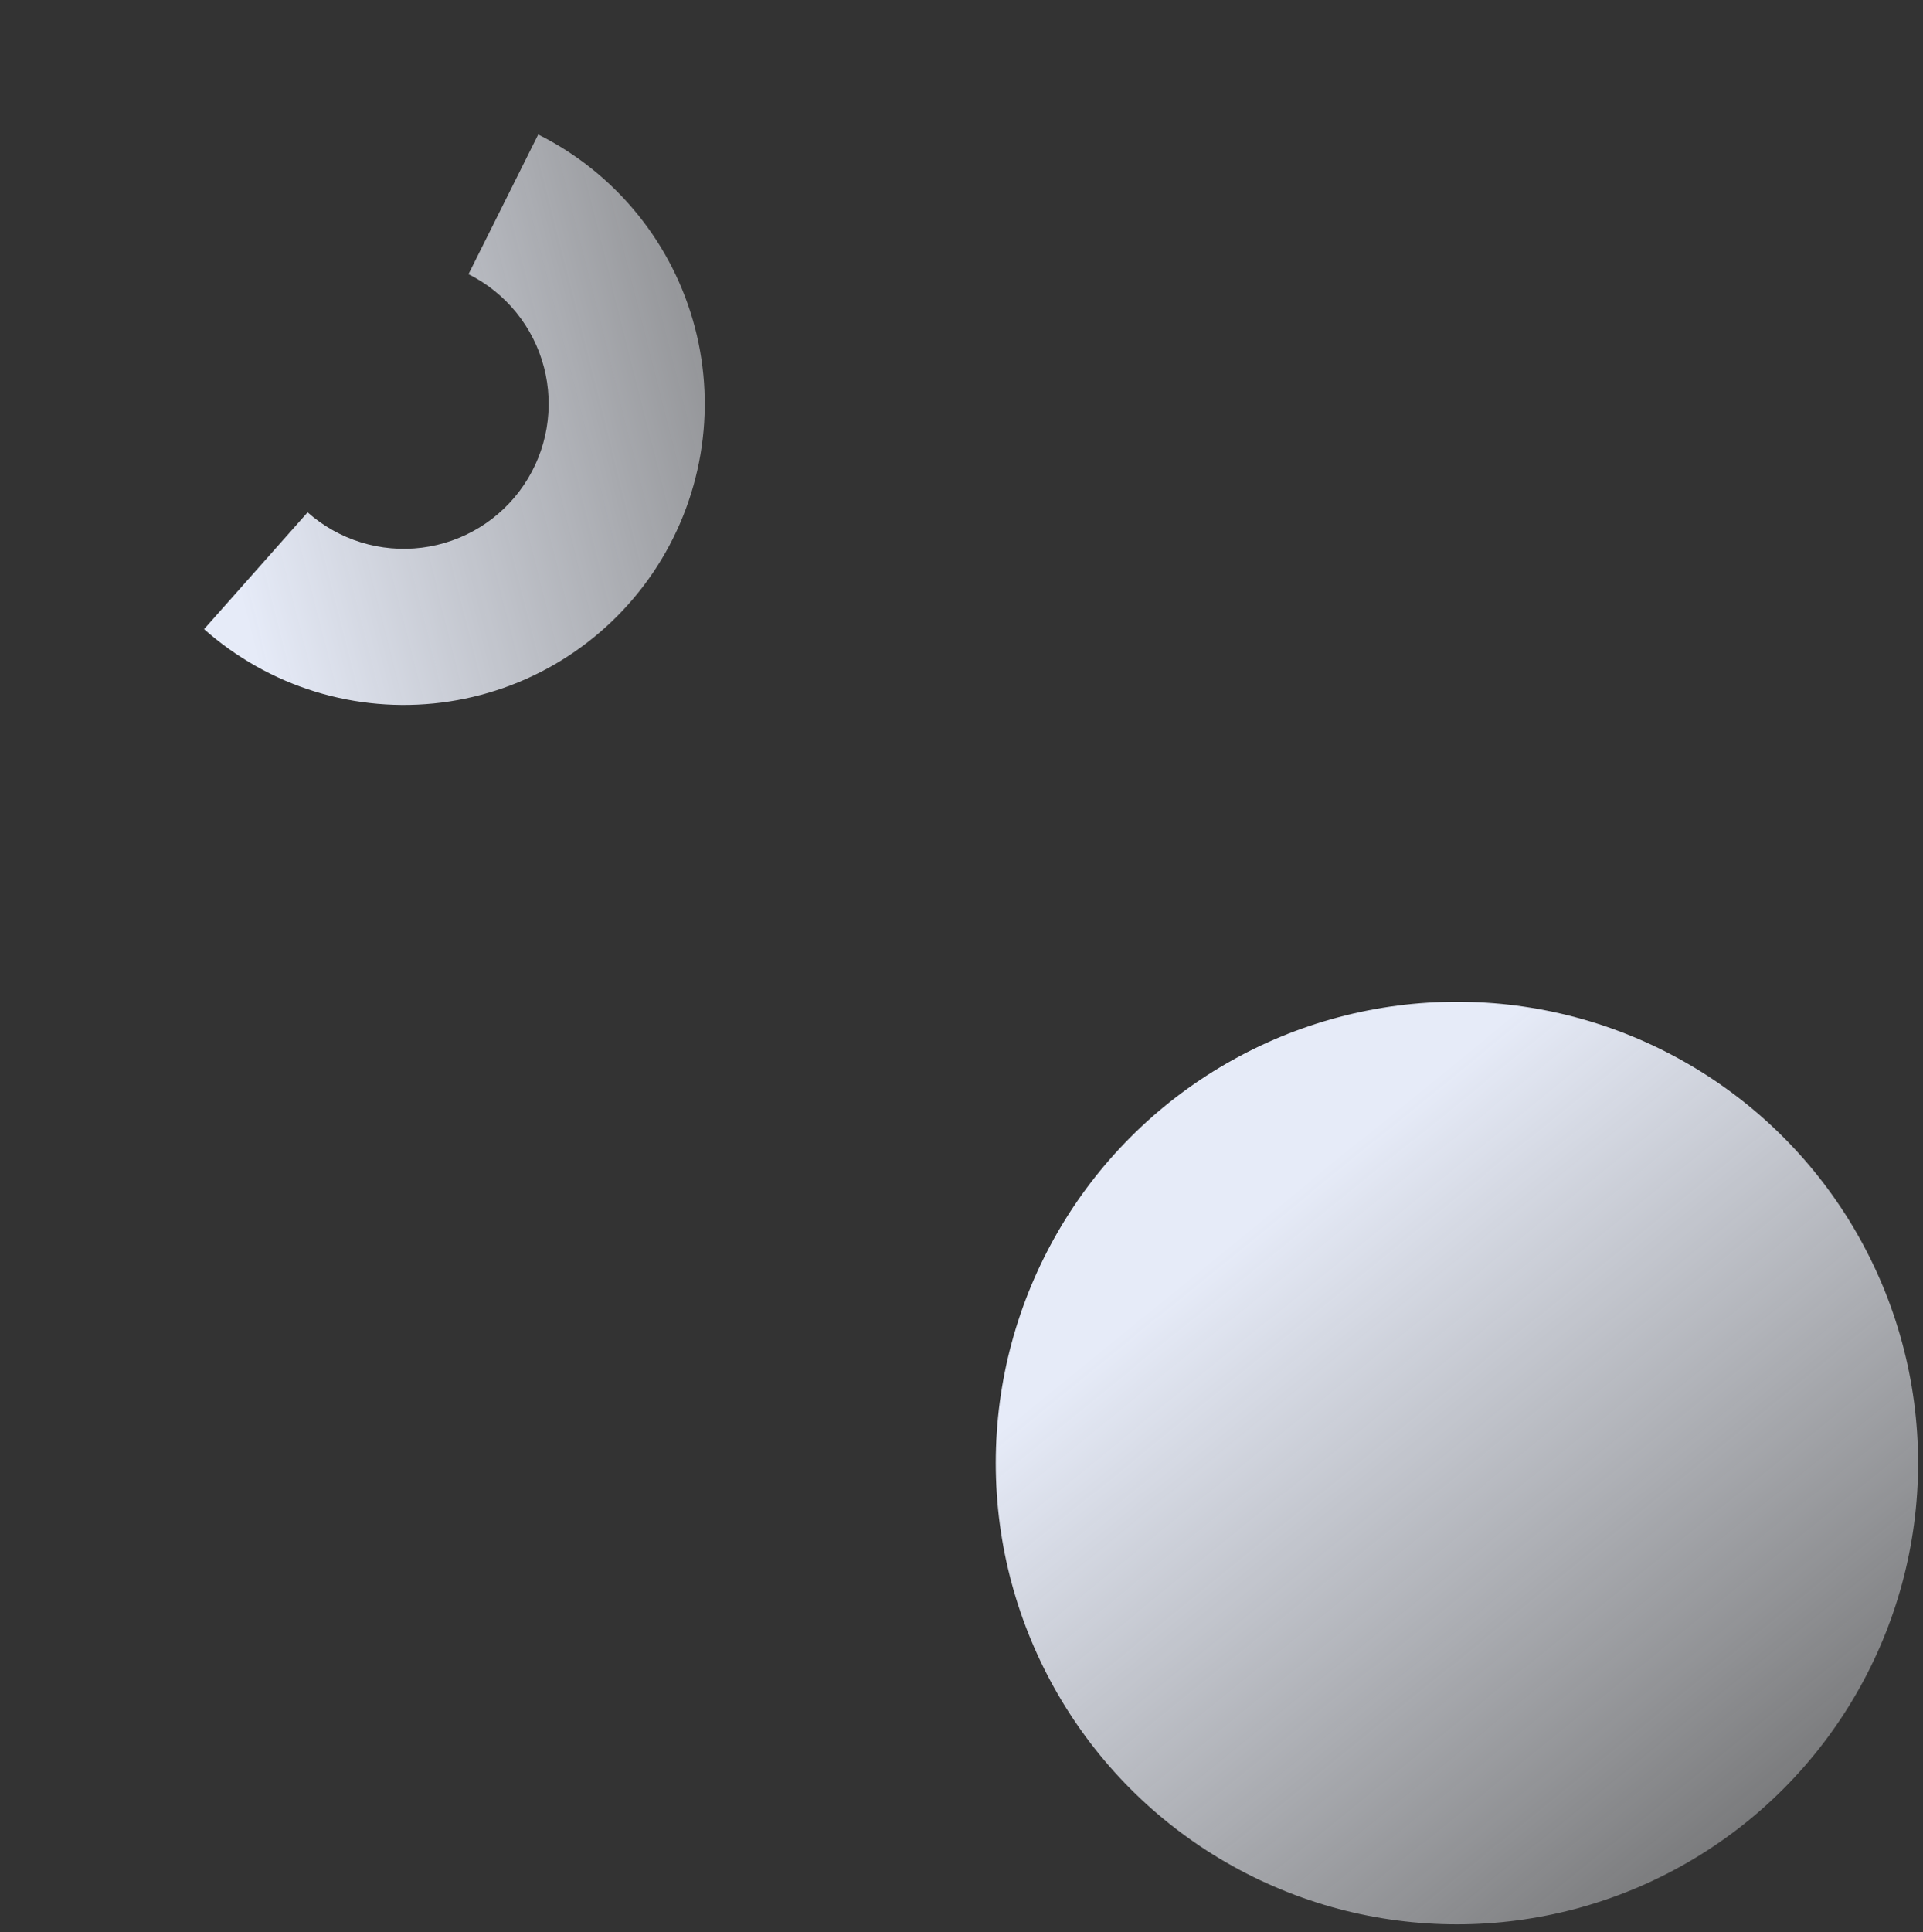 <svg width="221" height="222" viewBox="0 0 221 222" fill="none" xmlns="http://www.w3.org/2000/svg">
<rect x="0" y="0" width="221" height="222" fill="#333333" stroke="none"/>
<circle cx="167.437" cy="168.094" r="53" fill="url(#paint0_linear_663_3832)"/>
<path d="M61.854 15.453C66.26 17.652 70.146 20.768 73.251 24.59C76.356 28.413 78.61 32.854 79.86 37.618C81.111 42.381 81.33 47.356 80.502 52.211C79.675 57.066 77.821 61.688 75.064 65.769C72.306 69.85 68.71 73.294 64.514 75.873C60.318 78.451 55.62 80.104 50.734 80.721C45.848 81.338 40.887 80.904 36.182 79.45C31.477 77.995 27.137 75.552 23.452 72.284L35.353 58.862C37.127 60.435 39.217 61.611 41.482 62.311C43.747 63.011 46.135 63.22 48.487 62.923C50.84 62.626 53.101 61.831 55.121 60.589C57.141 59.348 58.873 57.69 60.2 55.725C61.527 53.761 62.42 51.535 62.818 49.198C63.216 46.861 63.111 44.466 62.509 42.173C61.907 39.88 60.822 37.742 59.327 35.901C57.832 34.061 55.962 32.561 53.841 31.502L61.854 15.453Z" fill="url(#paint1_linear_663_3832)"/>
<defs>
<linearGradient id="paint0_linear_663_3832" x1="137.751" y1="145.771" x2="226.402" y2="254.739" gradientUnits="userSpaceOnUse">
<stop stop-color="#E6EBF8"/>
<stop offset="1" stop-color="white" stop-opacity="0"/>
</linearGradient>
<linearGradient id="paint1_linear_663_3832" x1="24.711" y1="57.228" x2="140.229" y2="28.021" gradientUnits="userSpaceOnUse">
<stop stop-color="#E6EBF8"/>
<stop offset="1" stop-color="white" stop-opacity="0"/>
</linearGradient>
</defs>
</svg>
